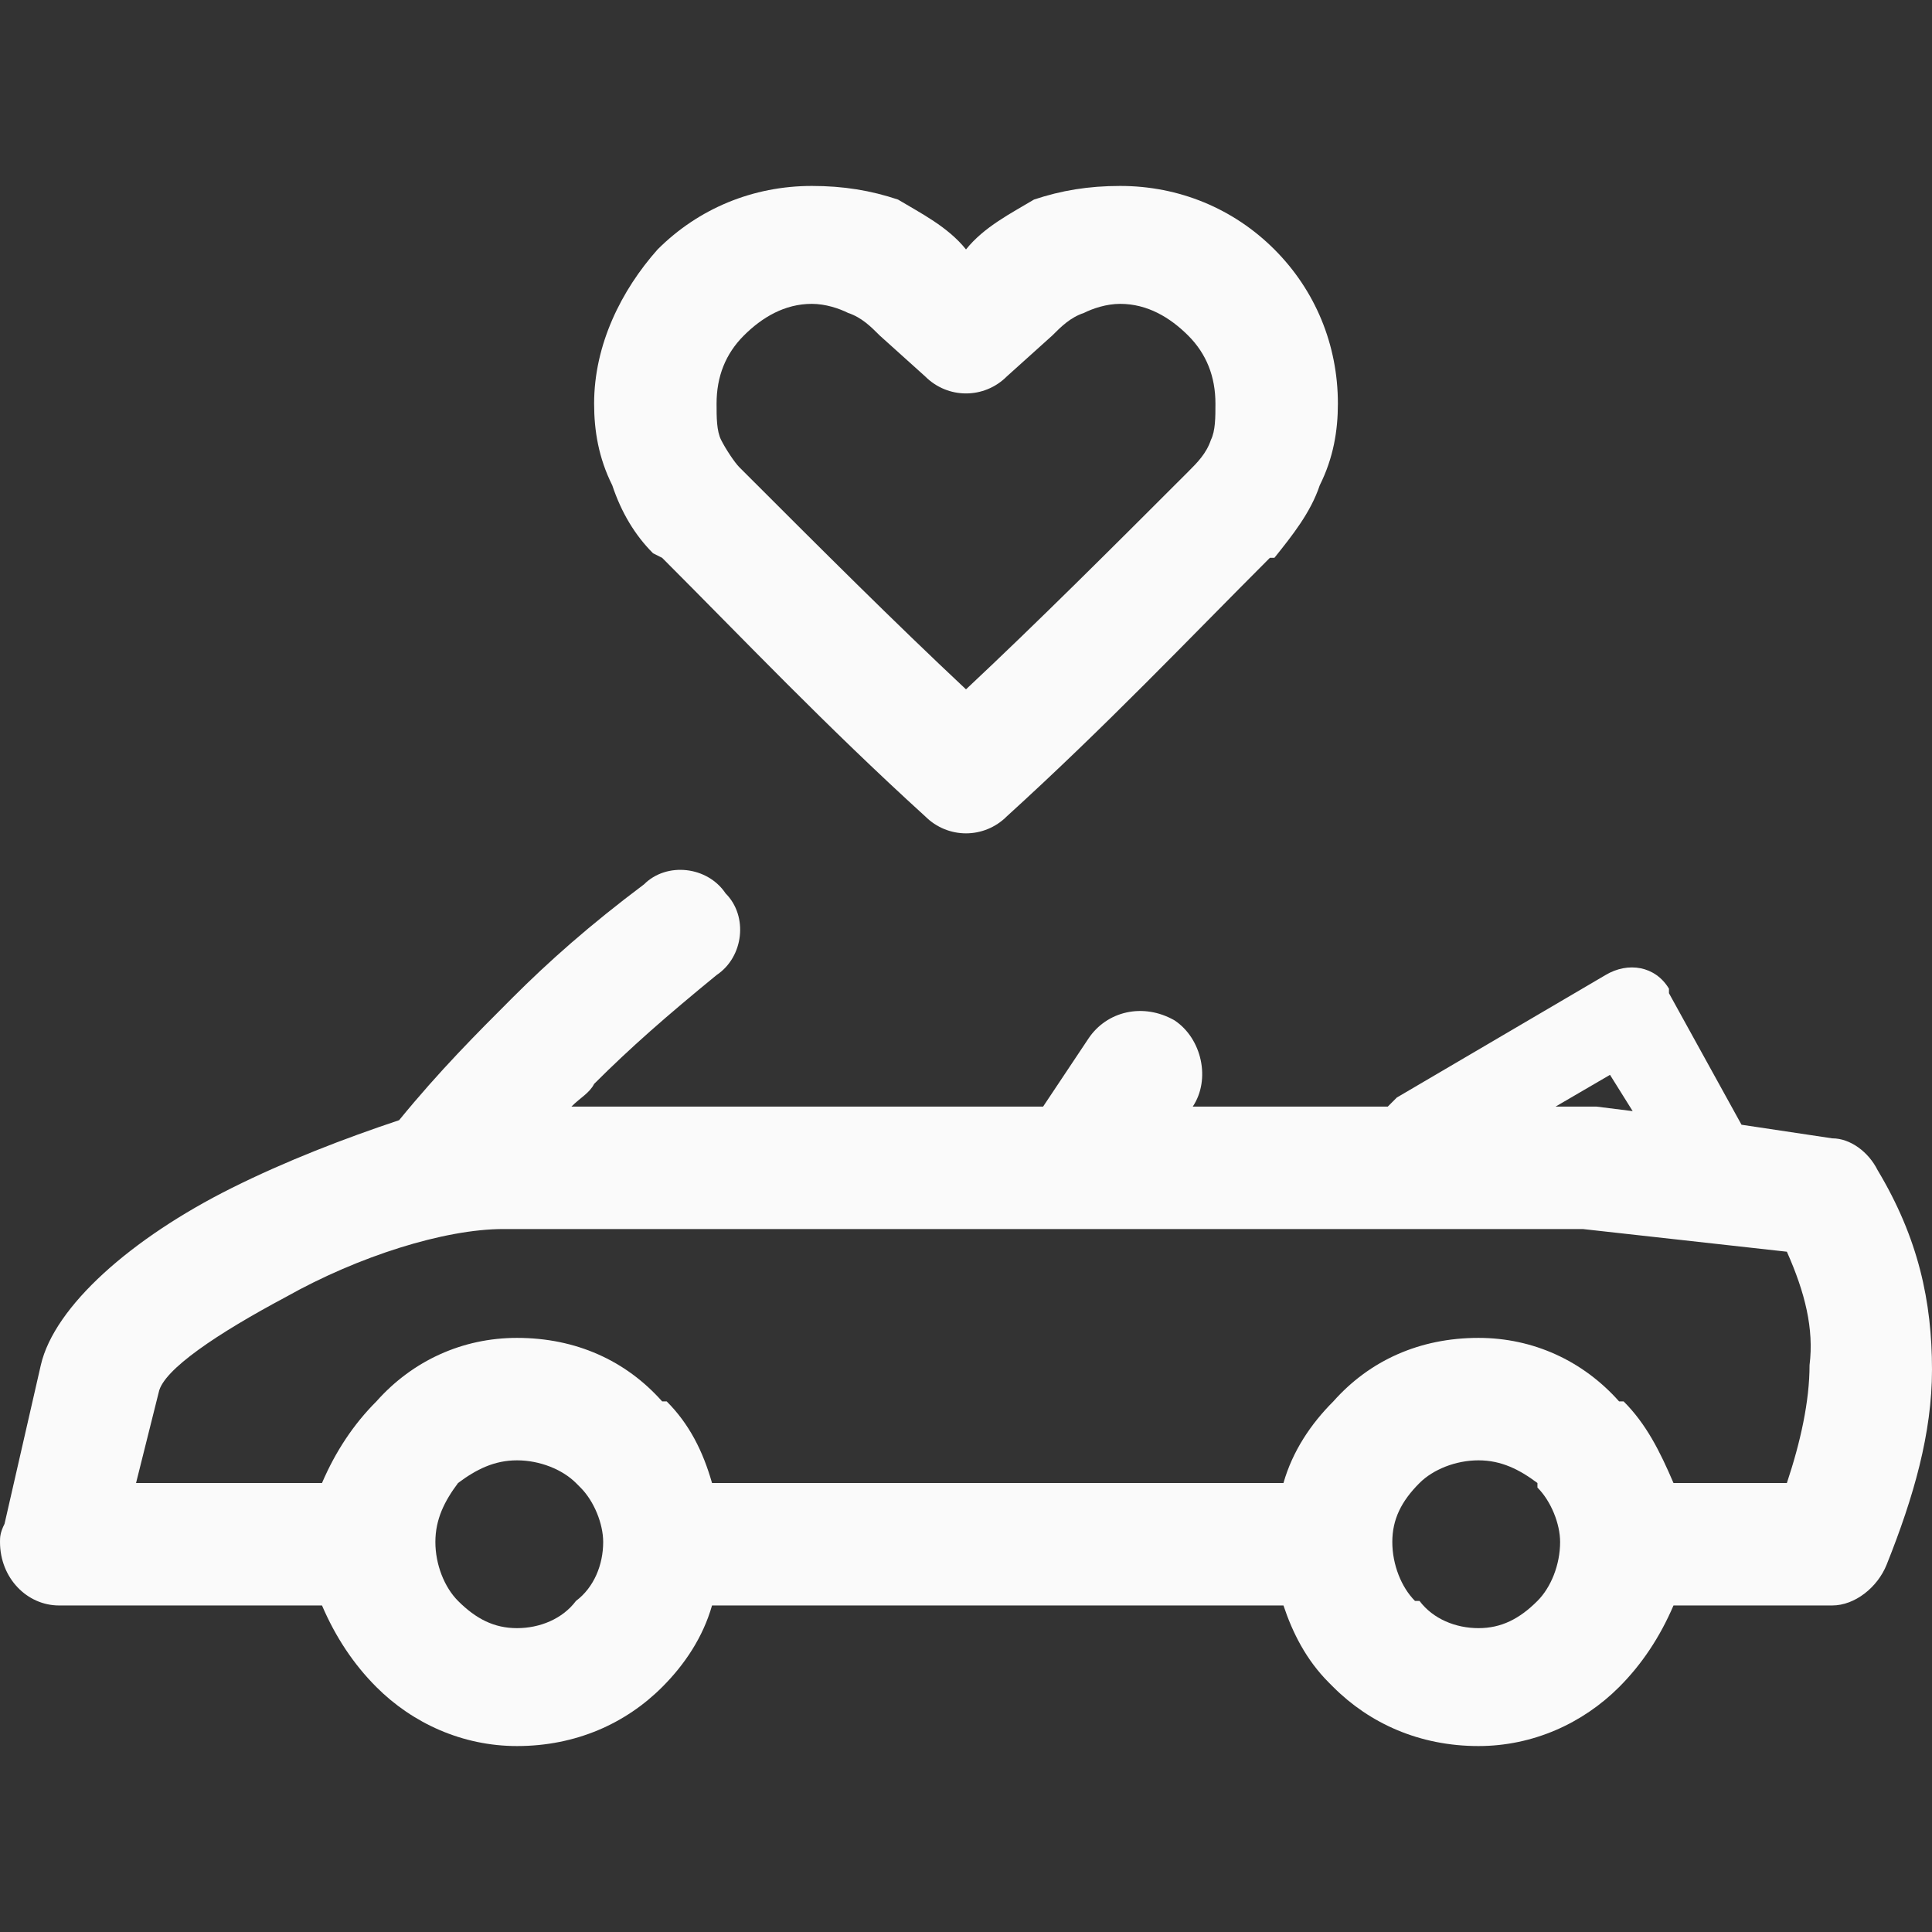 <svg xmlns:xlink="http://www.w3.org/1999/xlink" viewBox="0 0 4.26 4.26" style="shape-rendering:geometricPrecision; text-rendering:geometricPrecision; image-rendering:optimizeQuality; fill-rule:evenodd; clip-rule:evenodd" version="1.1" height="256px" width="256px" xml:space="preserve" xmlns="http://www.w3.org/2000/svg">
 <rect x="0" y="0" width="4.26" height="4.26" fill="#333333" stroke="none"/>
 <defs>
  <style type="text/css">
   
    .fil0 {fill:none}
    .fil1 {fill:#FAFAFA;fill-rule:nonzero}
   
  </style>
 </defs>
 <g id="图层_x0020_1">
  <g id="_105553225504736">
   <rect height="4.26" width="4.26" class="fil0"></rect>
   <path d="M1.14 2.95c0.13,0 0.24,0.05 0.32,0.14l0.01 0c0.05,0.05 0.08,0.11 0.1,0.18l1.26 0c0.02,-0.07 0.06,-0.13 0.11,-0.18l0 0c0.08,-0.09 0.19,-0.14 0.32,-0.14 0.12,0 0.23,0.05 0.31,0.14l0.01 0c0.05,0.05 0.08,0.11 0.11,0.18l0.25 0c0.03,-0.09 0.05,-0.18 0.05,-0.26 0.01,-0.08 -0.01,-0.16 -0.05,-0.25l-0.45 -0.05 -2.38 0c-0.13,0 -0.32,0.06 -0.48,0.15 -0.15,0.08 -0.27,0.16 -0.28,0.21l-0.05 0.2 0.41 0c0.03,-0.07 0.07,-0.13 0.12,-0.18l0 0c0.08,-0.09 0.19,-0.14 0.31,-0.14zm0.9 -1.15c-0.22,-0.2 -0.4,-0.39 -0.58,-0.57l-0.02 -0.01c-0.04,-0.04 -0.07,-0.09 -0.09,-0.15 -0.03,-0.06 -0.04,-0.12 -0.04,-0.18 0,-0.13 0.06,-0.25 0.14,-0.34 0.09,-0.09 0.21,-0.14 0.34,-0.14 0.07,0 0.13,0.01 0.19,0.03 0.05,0.03 0.11,0.06 0.15,0.11 0.04,-0.05 0.1,-0.08 0.15,-0.11 0.06,-0.02 0.12,-0.03 0.19,-0.03 0.13,0 0.25,0.05 0.34,0.14 0.09,0.09 0.14,0.21 0.14,0.34 0,0.06 -0.01,0.12 -0.04,0.18 -0.02,0.06 -0.06,0.11 -0.1,0.16l0 0 0 0 -0.01 0c-0.18,0.18 -0.36,0.37 -0.58,0.57 -0.05,0.05 -0.13,0.05 -0.18,0zm-0.4 -0.76c0.17,0.17 0.33,0.33 0.49,0.48 0.16,-0.15 0.32,-0.31 0.49,-0.48l0 0 0 0c0.02,-0.02 0.04,-0.04 0.05,-0.07 0.01,-0.02 0.01,-0.05 0.01,-0.08 0,-0.06 -0.02,-0.11 -0.06,-0.15 -0.04,-0.04 -0.09,-0.07 -0.15,-0.07 -0.03,0 -0.06,0.01 -0.08,0.02 -0.03,0.01 -0.05,0.03 -0.07,0.05l-0.1 0.09c-0.05,0.05 -0.13,0.05 -0.18,0l-0.1 -0.09c-0.02,-0.02 -0.04,-0.04 -0.07,-0.05 -0.02,-0.01 -0.05,-0.02 -0.08,-0.02 -0.06,0 -0.11,0.03 -0.15,0.07 -0.04,0.04 -0.06,0.09 -0.06,0.15 0,0.03 0,0.06 0.01,0.08 0.01,0.02 0.03,0.05 0.04,0.06l0.01 0.01zm1.42 1.4c0,0 0.01,-0.01 0.02,-0.02l0.46 -0.27c0.05,-0.03 0.11,-0.02 0.14,0.03 0,0 0,0.01 0,0.01l0.16 0.29 0.2 0.03c0.04,0 0.08,0.03 0.1,0.07 0.09,0.15 0.12,0.29 0.12,0.44 0,0.14 -0.04,0.28 -0.1,0.43 -0.02,0.05 -0.07,0.09 -0.12,0.09l0 0 -0.35 0c-0.03,0.07 -0.07,0.13 -0.12,0.18 -0.08,0.08 -0.19,0.13 -0.31,0.13 -0.13,0 -0.24,-0.05 -0.32,-0.13l-0.01 -0.01c-0.05,-0.05 -0.08,-0.11 -0.1,-0.17l-1.26 0c-0.02,0.07 -0.06,0.13 -0.11,0.18l0 0c-0.08,0.08 -0.19,0.13 -0.32,0.13 -0.12,0 -0.23,-0.05 -0.31,-0.13l0 0c-0.05,-0.05 -0.09,-0.11 -0.12,-0.18l-0.58 0c-0.07,0 -0.13,-0.06 -0.13,-0.14 0,-0.01 0,-0.02 0.01,-0.04l0.08 -0.35c0.03,-0.13 0.2,-0.28 0.42,-0.39 0.12,-0.06 0.25,-0.11 0.37,-0.15 0.09,-0.11 0.17,-0.19 0.25,-0.27 0.08,-0.08 0.17,-0.16 0.29,-0.25 0.05,-0.05 0.14,-0.04 0.18,0.02 0.05,0.05 0.04,0.14 -0.02,0.18 -0.11,0.09 -0.19,0.16 -0.27,0.24 -0.01,0.02 -0.03,0.03 -0.05,0.05l1.04 0 0.1 -0.15c0.04,-0.06 0.12,-0.08 0.19,-0.04 0.06,0.04 0.08,0.13 0.04,0.19l-0.01 0 0.44 0zm0.54 0.01l-0.05 -0.08 -0.12 0.07 0.07 0c0.01,0 0.01,0 0.02,0l0.08 0.01zm-0.21 0.82c-0.04,-0.03 -0.08,-0.05 -0.13,-0.05 -0.05,0 -0.1,0.02 -0.13,0.05l0 0 0 0c-0.04,0.04 -0.06,0.08 -0.06,0.13 0,0.05 0.02,0.1 0.05,0.13l0.01 0c0.03,0.04 0.08,0.06 0.13,0.06 0.05,0 0.09,-0.02 0.13,-0.06 0.03,-0.03 0.05,-0.08 0.05,-0.13 0,-0.04 -0.02,-0.09 -0.05,-0.12l0 -0.01zm-2.12 0c-0.03,-0.03 -0.08,-0.05 -0.13,-0.05 -0.05,0 -0.09,0.02 -0.13,0.05l0 0c-0.03,0.04 -0.05,0.08 -0.05,0.13 0,0.05 0.02,0.1 0.05,0.13l0 0 0 0c0.04,0.04 0.08,0.06 0.13,0.06 0.05,0 0.1,-0.02 0.13,-0.06l0 0c0.04,-0.03 0.06,-0.08 0.06,-0.13 0,-0.04 -0.02,-0.09 -0.05,-0.12l-0.01 -0.01z" class="fil1"></path>
  </g>
 </g>
</svg>
